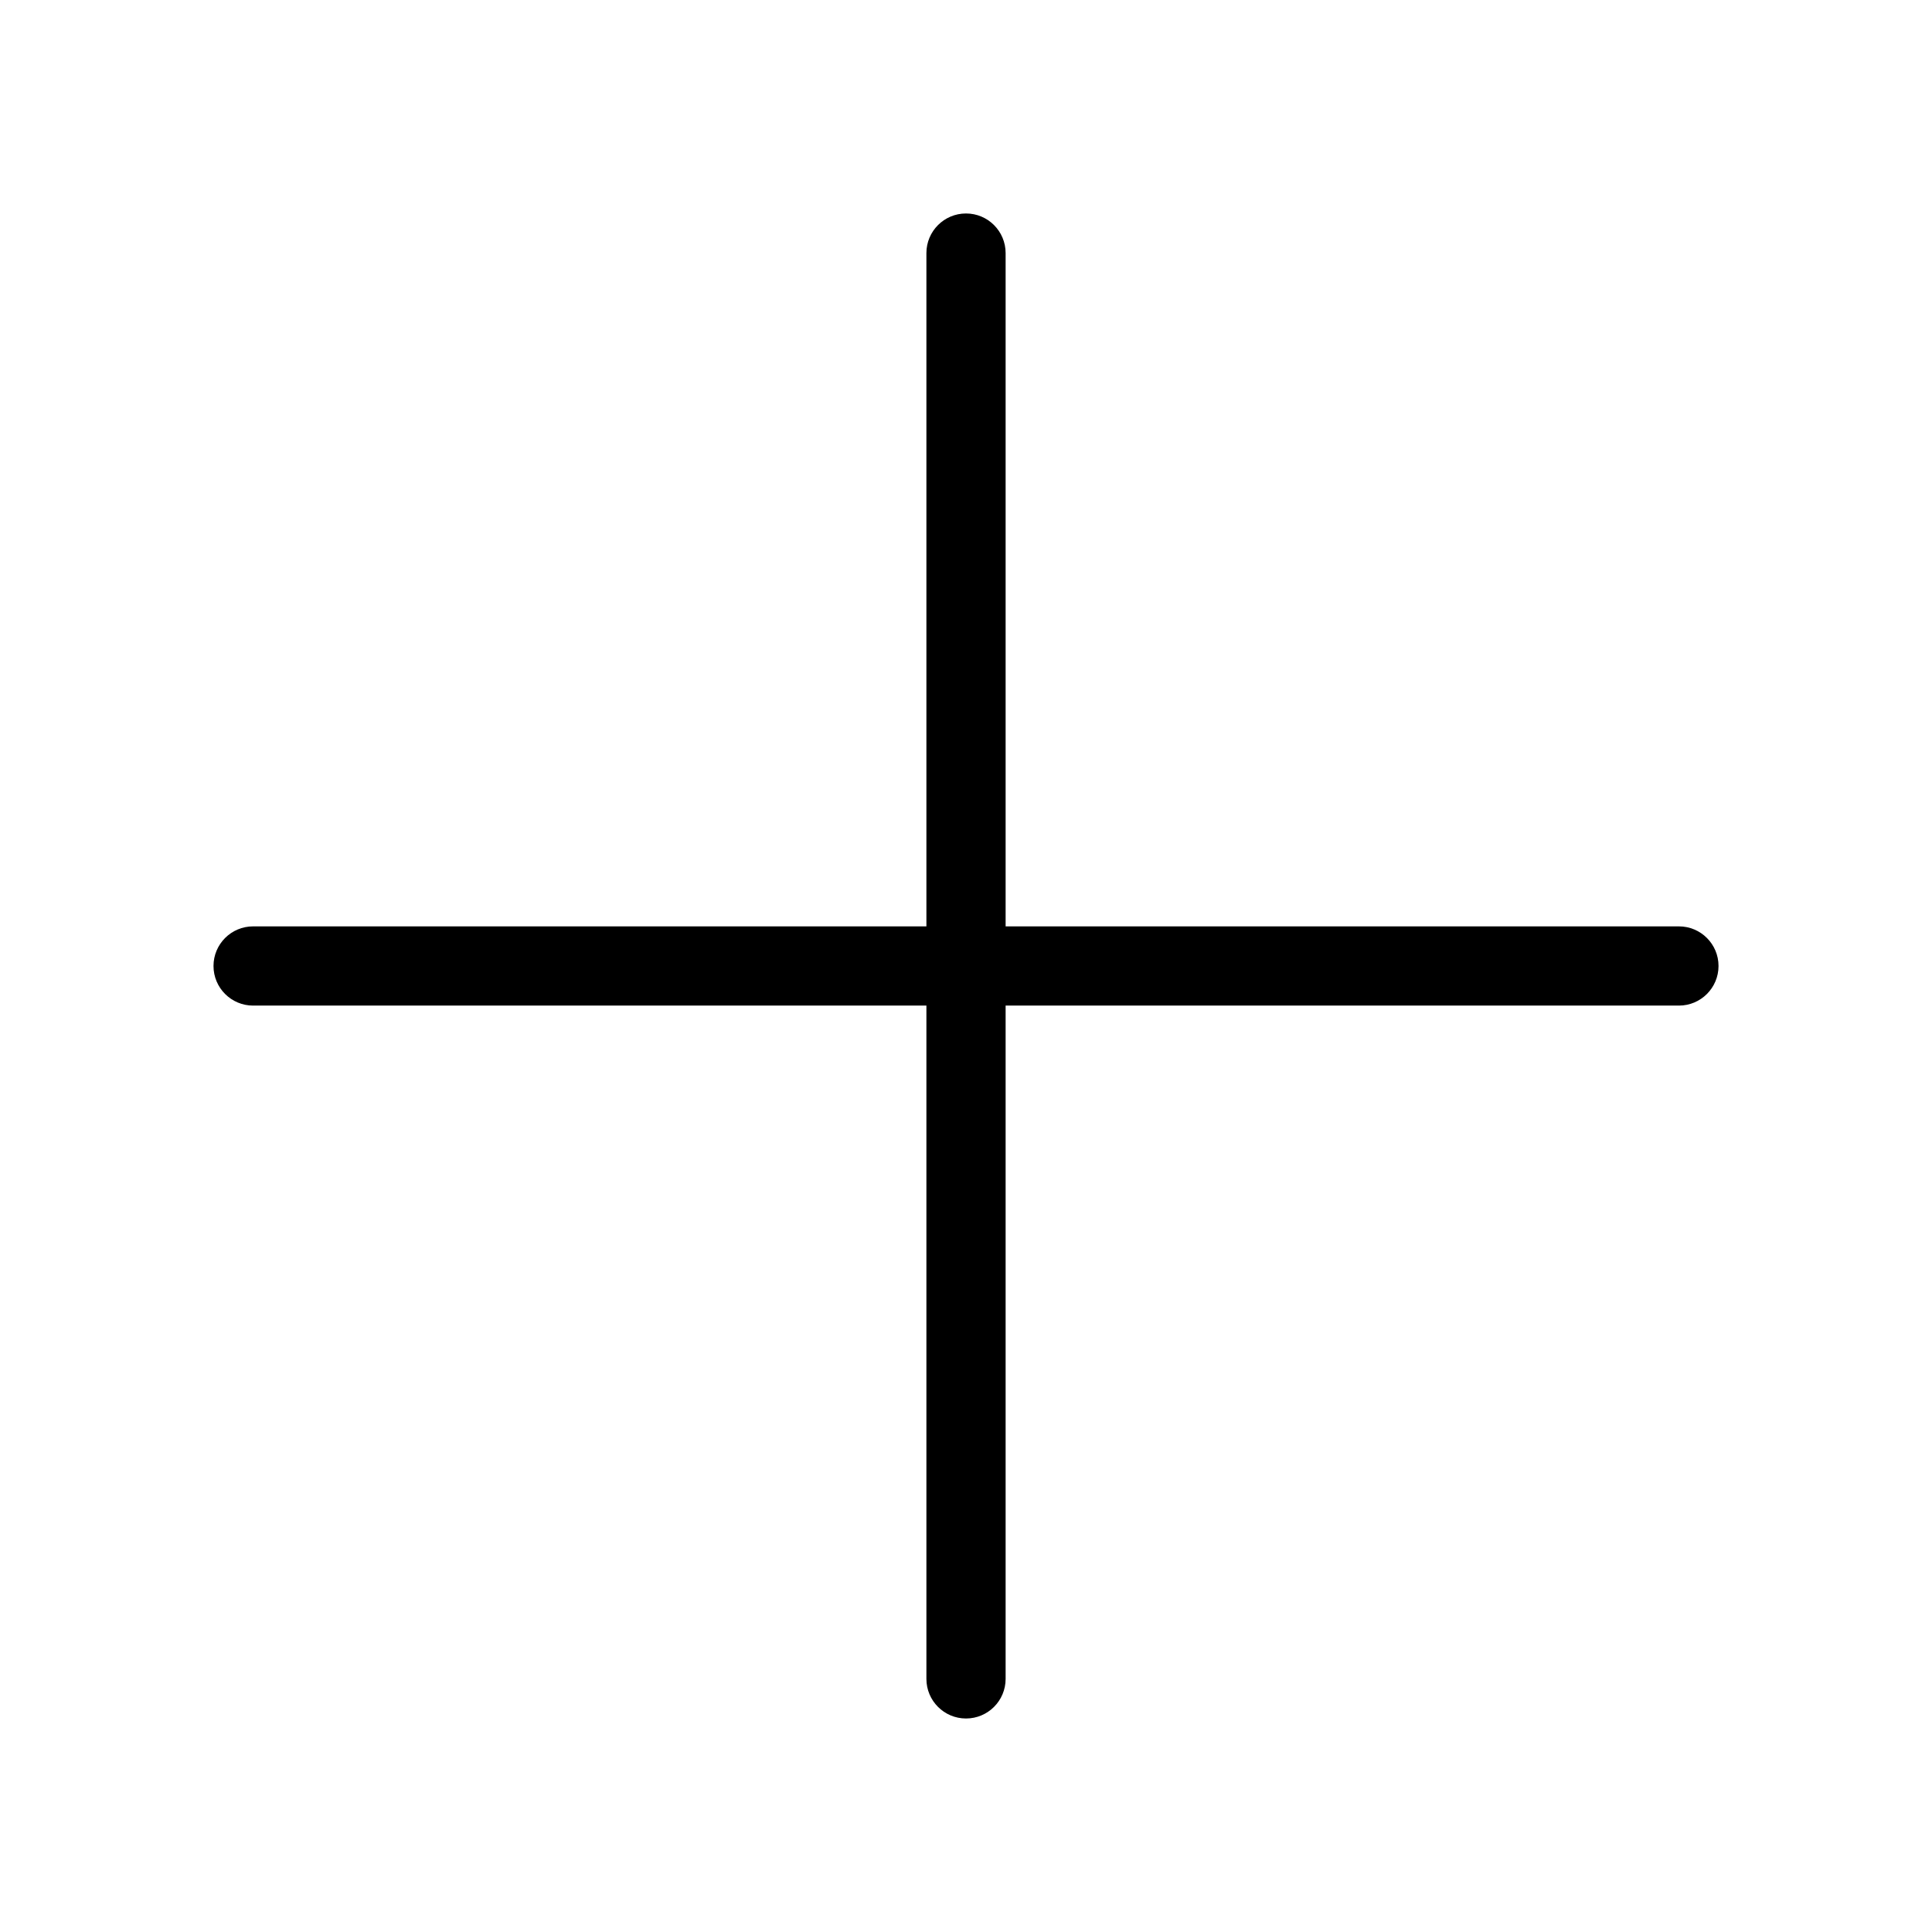 <?xml version="1.0" encoding="UTF-8"?>
<!-- Uploaded to: ICON Repo, www.svgrepo.com, Generator: ICON Repo Mixer Tools -->
<svg fill="#000000" width="800px" height="800px" version="1.1" viewBox="144 144 512 512" xmlns="http://www.w3.org/2000/svg">
 <path d="m588.93 389.5h-178.43v-178.43c0-5.797-4.699-10.496-10.496-10.496s-10.496 4.699-10.496 10.496v178.43h-178.43c-5.797 0-10.496 4.699-10.496 10.496s4.699 10.496 10.496 10.496h178.43v178.43c0 5.797 4.699 10.496 10.496 10.496s10.496-4.699 10.496-10.496v-178.43h178.43c5.797 0 10.496-4.699 10.496-10.496s-4.699-10.496-10.496-10.496z"/>
</svg>